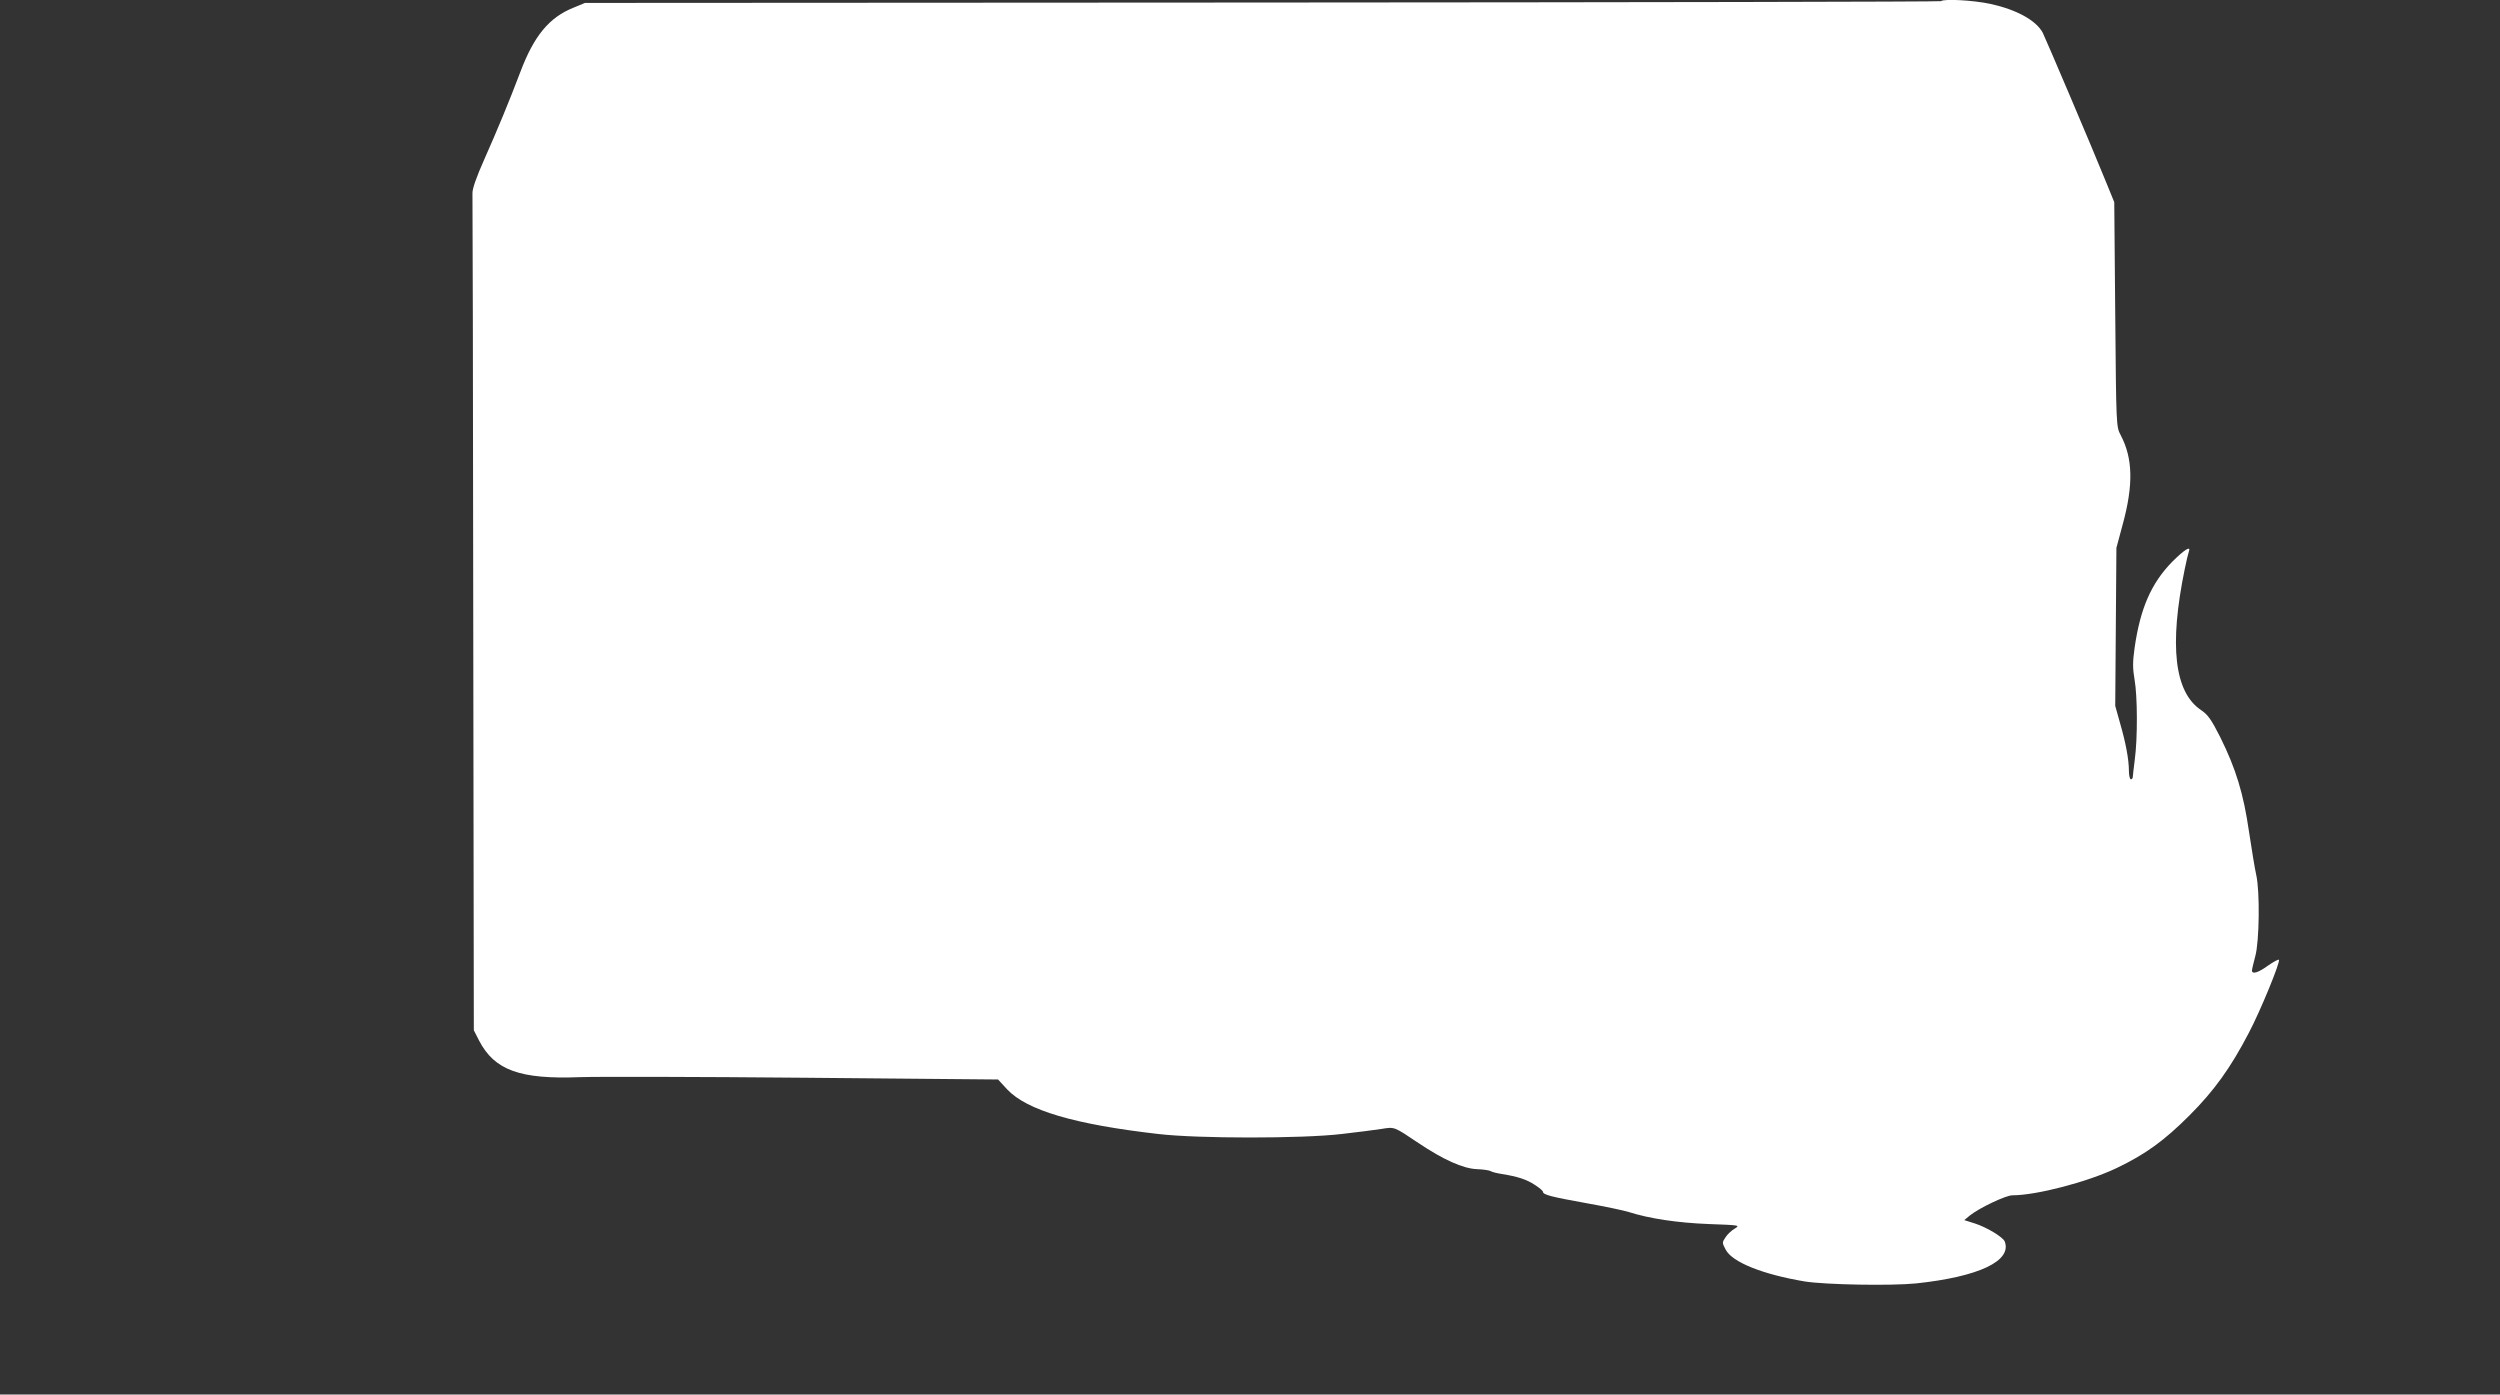 <?xml version="1.0" standalone="no"?>
<!DOCTYPE svg PUBLIC "-//W3C//DTD SVG 20010904//EN"
 "http://www.w3.org/TR/2001/REC-SVG-20010904/DTD/svg10.dtd">
<svg version="1.0" xmlns="http://www.w3.org/2000/svg"
 width="1280pt" height="714pt" viewBox="0 0 1280 714"
 preserveAspectRatio="xMidYMid meet">
<rect x="0" y="0" width="1280" height="714" fill="#333333" stroke="none"/>
<g transform="translate(0,714) scale(0.1,-0.1)"
fill="#ffffff" stroke="none">
<path d="M9938 7134 c-3 -3 -1567 -6 -3475 -7 l-3468 -2 -58 -24 c-125 -50
-203 -144 -273 -330 -58 -153 -117 -295 -184 -446 -41 -92 -62 -152 -61 -175
1 -19 3 -991 4 -2160 l3 -2125 27 -53 c79 -152 210 -199 517 -187 85 3 602 2
1147 -3 l993 -9 47 -51 c101 -107 345 -179 773 -228 203 -24 738 -24 940 0 80
9 171 21 204 26 67 11 63 12 188 -72 128 -86 229 -131 299 -134 32 -1 64 -6
71 -10 7 -5 33 -11 58 -15 81 -13 127 -28 169 -56 22 -14 41 -30 41 -35 0 -15
43 -26 221 -58 96 -17 195 -38 220 -46 103 -33 249 -55 407 -61 162 -6 162 -6
133 -24 -17 -10 -38 -30 -47 -45 -17 -25 -17 -28 2 -63 34 -64 190 -126 404
-162 107 -17 443 -23 571 -10 320 34 492 115 453 215 -9 22 -91 72 -153 92
l-54 17 29 24 c49 39 184 103 217 103 123 0 384 68 533 139 149 71 245 141
374 270 126 126 211 244 303 421 60 113 164 367 155 376 -4 3 -28 -11 -56 -30
-49 -36 -82 -46 -82 -25 0 6 8 39 17 73 21 75 24 332 5 416 -7 30 -23 129 -37
221 -28 195 -67 323 -148 486 -45 89 -63 114 -97 137 -137 91 -165 330 -84
723 8 41 18 81 21 89 12 32 -23 10 -86 -53 -107 -110 -163 -238 -192 -441 -10
-73 -10 -103 0 -162 15 -83 16 -301 1 -410 -5 -41 -10 -81 -10 -87 0 -7 -4
-13 -10 -13 -5 0 -10 19 -10 43 0 58 -16 144 -46 247 l-24 86 3 404 3 405 32
119 c56 205 52 340 -10 458 -23 43 -23 46 -28 618 l-5 575 -47 115 c-60 149
-306 727 -319 752 -34 64 -135 119 -268 148 -88 19 -240 27 -253 14z"/>
</g>
</svg>
